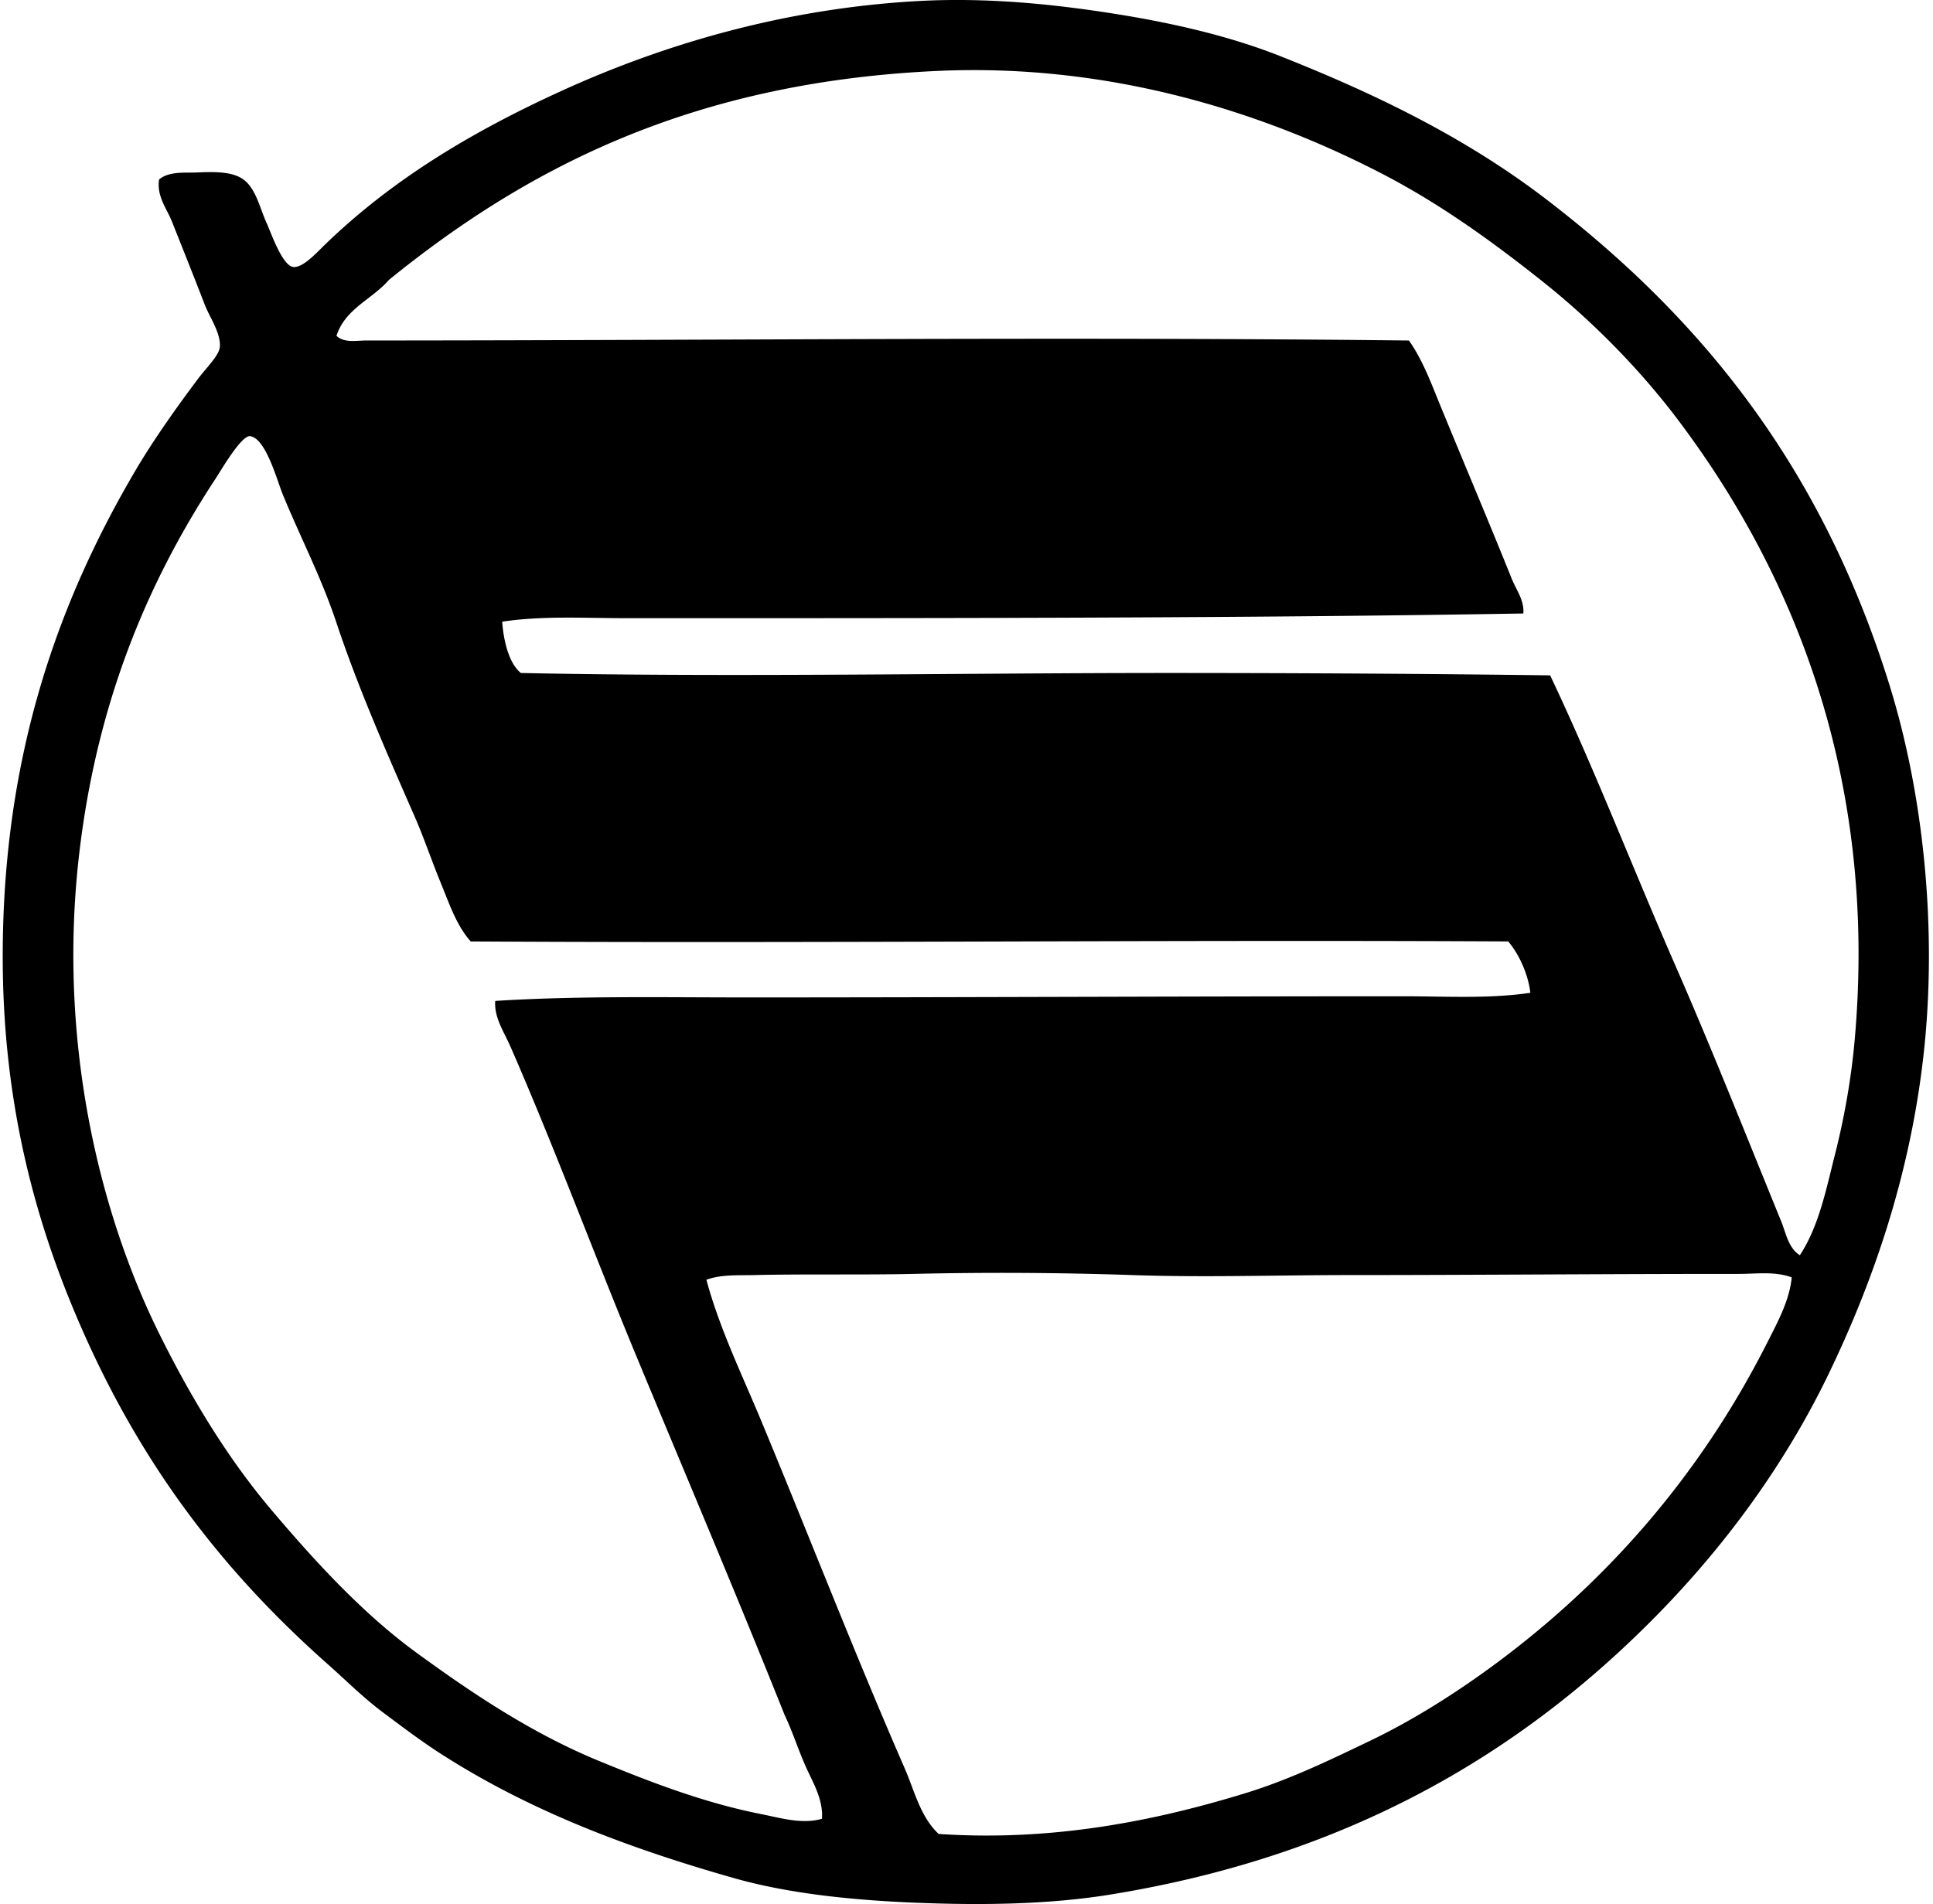 <svg xmlns="http://www.w3.org/2000/svg" width="203" height="200" fill="none" viewBox="0 0 203 200">
  <path fill="#000" fill-rule="evenodd" d="M16.707 18.853c1.029-.87 2.646-.687 3.92-.735 1.664-.07 3.336-.118 4.537.49 1.648.828 2.055 3.101 2.817 4.776.472 1.041 1.665 4.533 2.82 4.661 1.029.108 2.508-1.567 3.431-2.451 6.972-6.717 15.22-11.708 24.756-16.055C69.46 4.762 82.242.863 96.612.1c7.151-.376 14.123.345 20.468 1.352 6.155.974 12.113 2.367 17.28 4.41 10.85 4.288 20.039 8.93 28.187 15.195 16.603 12.771 28.91 28.412 35.909 50.986 3.523 11.373 5.025 25.517 3.555 38.724-1.42 12.732-5.317 23.873-9.927 33.458-4.608 9.579-10.884 18.089-18.017 25.37-14.385 14.676-32.586 25.379-57.478 29.413-6.406 1.037-13.402 1.136-20.343.856-6.794-.267-13.477-.974-19.118-2.574-11.532-3.27-21.548-7.17-30.516-12.869-2.227-1.412-4.285-2.974-6.372-4.533-2.053-1.531-3.815-3.3-5.76-5.028-11.698-10.35-20.586-22.188-27.085-38.111-4.223-10.346-7.11-22.136-7.11-36.275 0-21.225 5.9-37.403 13.97-51.104 1.818-3.087 4.264-6.558 6.619-9.683.706-.938 2.104-2.326 2.205-3.186.17-1.442-1.068-3.172-1.593-4.534-1.19-3.092-2.256-5.742-3.432-8.702-.528-1.333-1.62-2.651-1.347-4.413Zm175.989 102.459c.971-3.837 1.714-7.927 2.085-12.135 2.47-28.064-6.854-49.646-18.75-65.323-3.95-5.2-8.898-10.213-14.094-14.337-5.333-4.231-10.816-8.198-17.036-11.394-11.961-6.153-28.052-11.532-46.57-10.667-25.363 1.186-42.72 9.956-57.479 21.939-1.759 2.043-4.588 3.007-5.516 5.882.843.776 2.085.49 3.066.49 37.694-.015 73.776-.405 109.562 0 1.446 2.043 2.345 4.514 3.309 6.863 2.461 5.996 5.088 12.188 7.476 18.135.475 1.186 1.359 2.321 1.227 3.676-29.85.508-62.942.494-94.125.494-4.425 0-8.83-.278-13.112.366.135 1.856.645 4.316 1.961 5.389 21.81.465 45.995.005 67.528 0 13.474 0 27.182.074 40.567.25 4.666 9.838 8.662 20.223 13.113 30.393 3.892 8.888 7.543 18.123 11.154 26.963.479 1.171.739 2.8 1.959 3.554 1.993-3.058 2.728-6.801 3.675-10.538ZM46.244 92.632c-.916-2.226-1.719-4.631-2.697-6.863-2.805-6.41-5.893-13.383-8.211-20.343-1.593-4.786-3.692-8.765-5.637-13.481-.59-1.437-1.779-5.922-3.432-6.129-.904-.118-2.99 3.487-3.675 4.533-7.093 10.817-12.317 23.262-14.217 38.852-2.414 19.808 1.98 38.01 8.334 50.86 3.198 6.464 7.073 12.959 11.766 18.509 4.673 5.521 9.664 10.953 15.32 15.072 5.688 4.143 11.951 8.37 18.996 11.279 5.282 2.178 11.078 4.439 17.159 5.634 1.966.386 4.258 1.102 6.372.489.137-2.06-.957-3.812-1.716-5.511-.786-1.759-1.371-3.639-2.208-5.394-5.005-12.529-10.271-24.929-15.44-37.379-4.539-10.924-8.674-22.123-13.36-32.845-.67-1.531-1.715-3.022-1.592-4.777 8.618-.547 17.605-.366 26.717-.366 23.143-.005 45.503-.123 68.509-.123 4.562-.005 9.088.287 13.481-.366-.214-1.897-1.166-4.049-2.328-5.394-35.827-.188-72.719.212-108.953 0-1.509-1.687-2.268-4.022-3.188-6.256Zm136.402 41.178c-13.91-.005-27.481.123-40.933.123-7.582 0-15.263.262-22.794 0a405.006 405.006 0 0 0-23.04-.123c-5.01.118-11.459 0-16.667.123-1.725.043-3.482-.08-5.027.494 1.386 5.14 3.74 9.96 5.762 14.826 5.07 12.214 9.886 24.628 15.075 36.521 1.012 2.321 1.624 5.056 3.554 6.863 11.993.805 22.748-1.378 32.232-4.287 4.598-1.412 8.941-3.511 13.112-5.516 4.199-2.02 8.173-4.514 11.643-6.984 12.672-9.028 22.917-20.669 30.149-35.054 1.015-2.015 2.224-4.237 2.451-6.618-1.762-.66-3.697-.368-5.517-.368Z" clip-rule="evenodd"/>
</svg>
